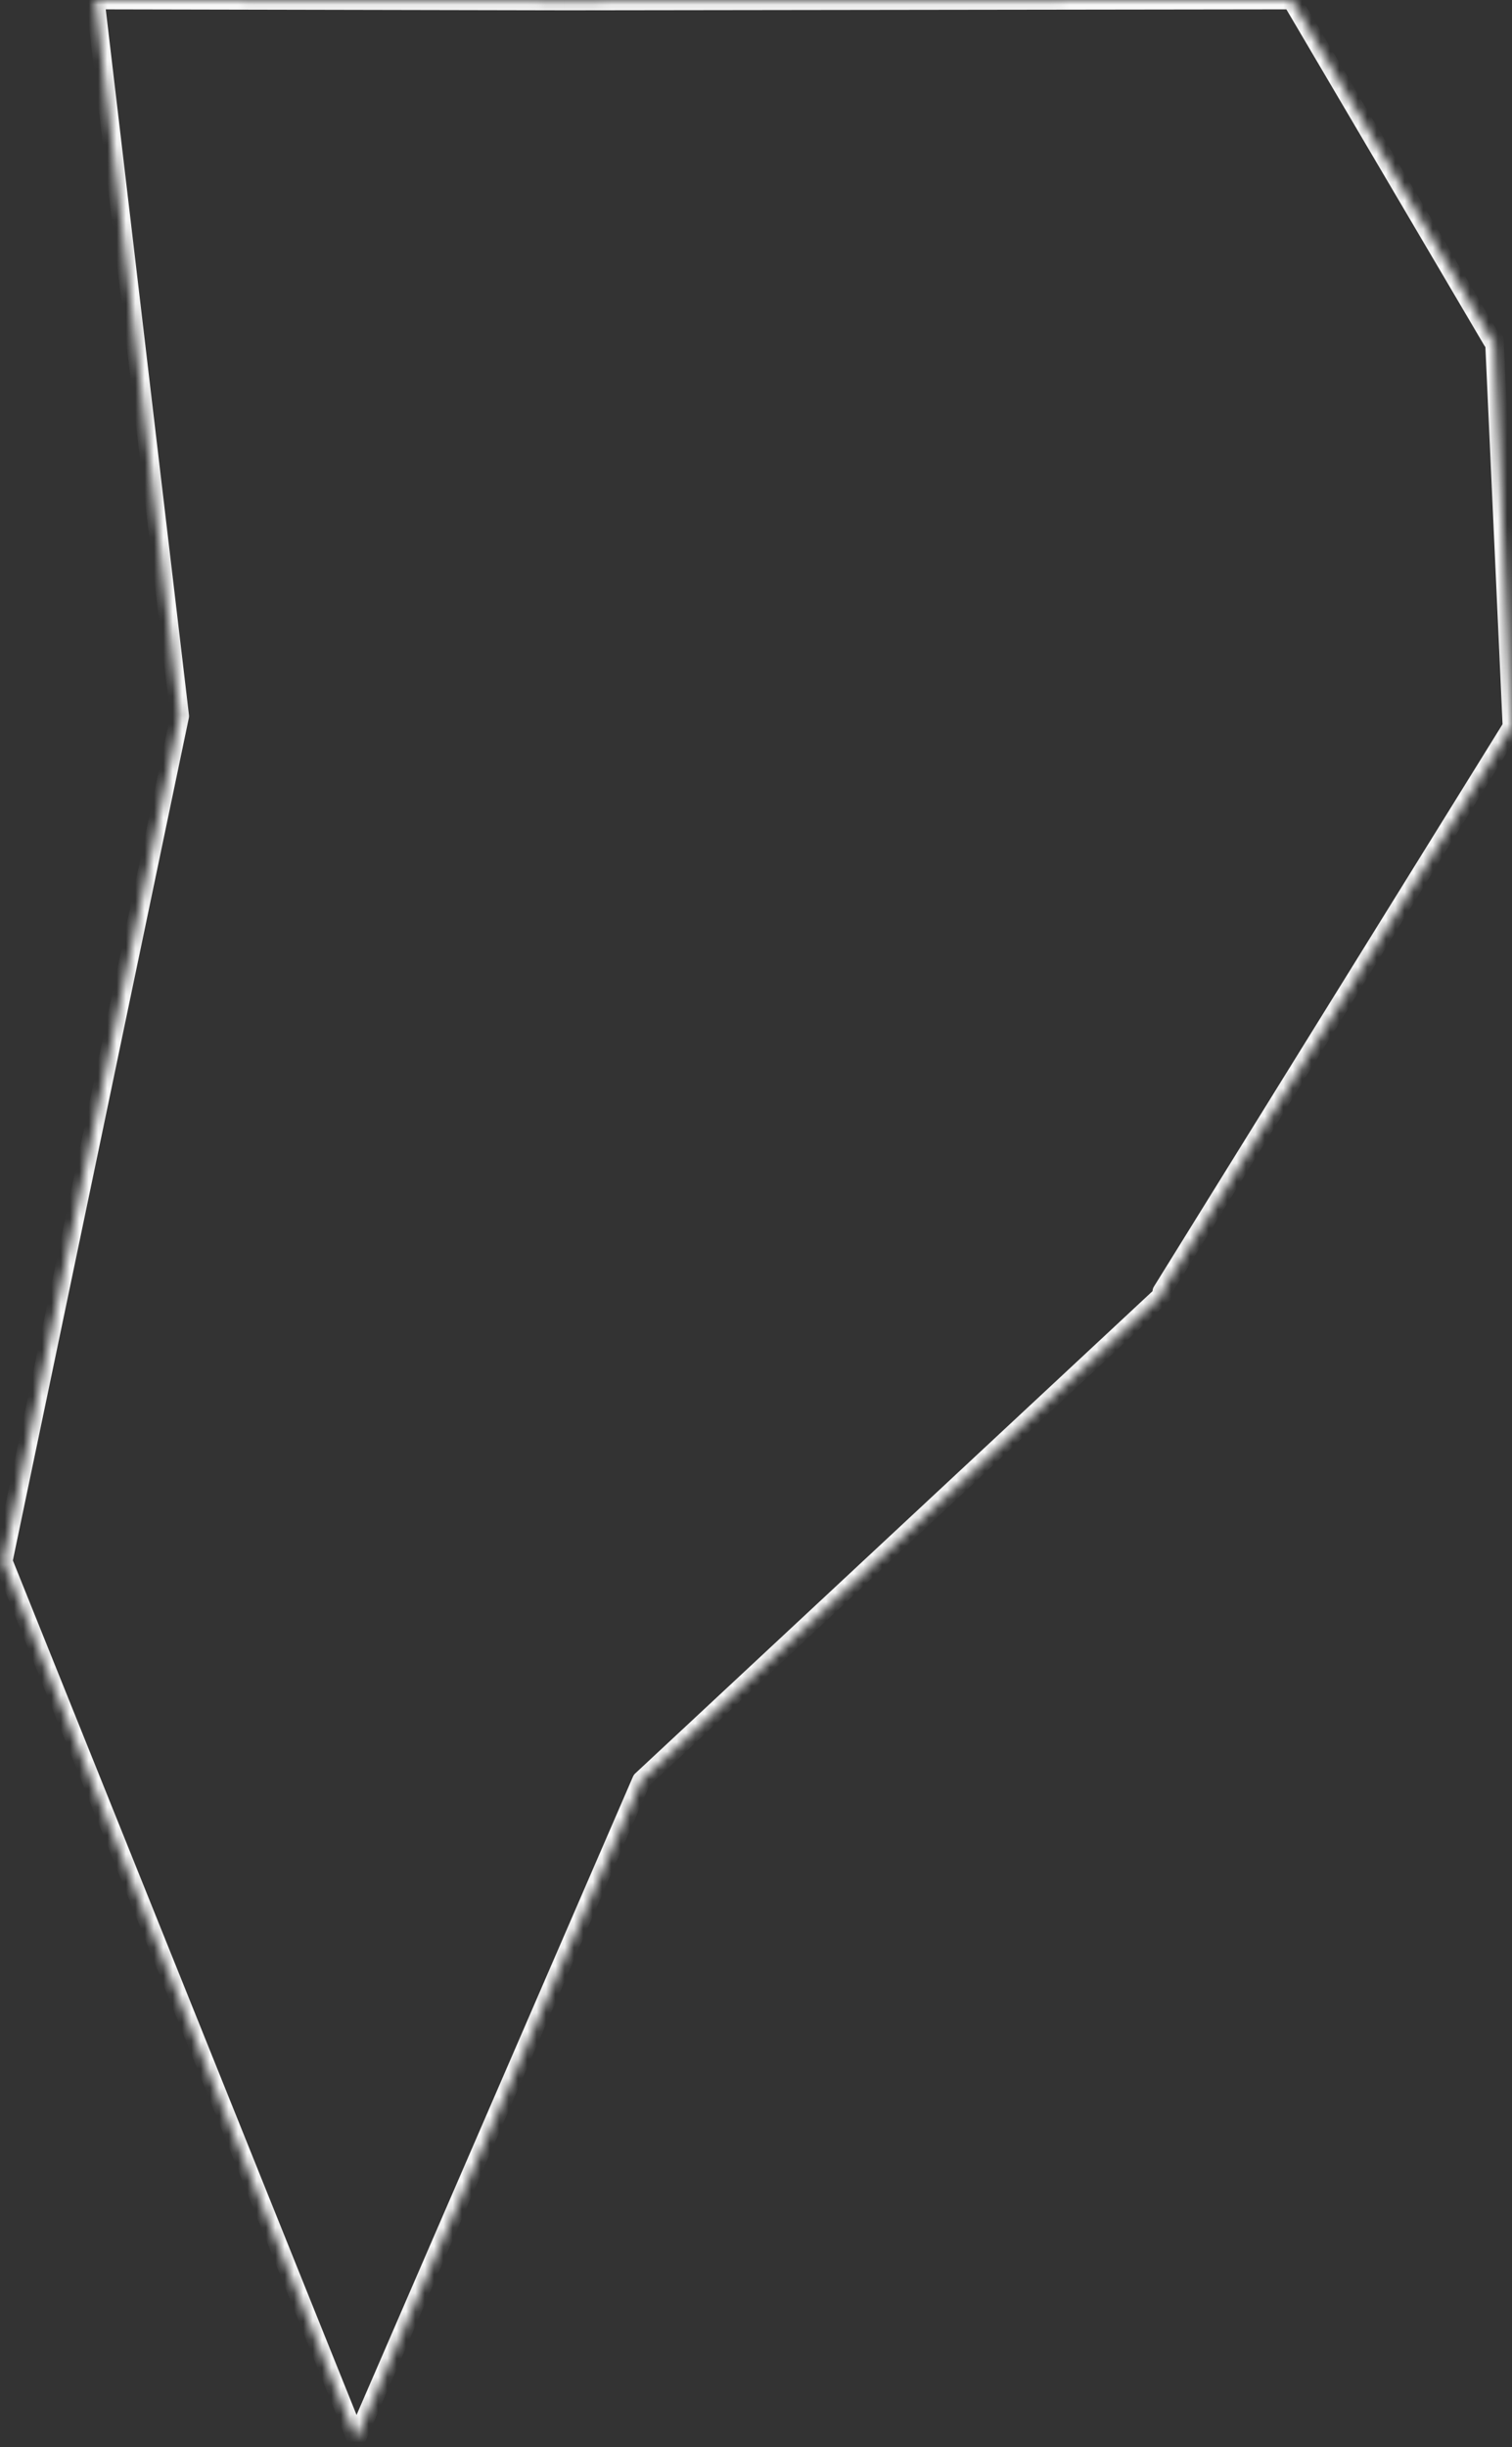 <?xml version="1.0" encoding="UTF-8"?> <svg xmlns="http://www.w3.org/2000/svg" width="162" height="262" viewBox="0 0 162 262" fill="none"><rect x="0" y="0" width="162" height="262" fill="#333333" stroke="none"/> <mask id="path-1-inside-1" fill="white"> <path fill-rule="evenodd" clip-rule="evenodd" d="M38.169 261.146L0.338 167.159L19.253 76.671L10.206 0L60.438 0.106L60.438 0.107L138.395 0L159.891 36.482L160.116 36.418L162 77.8L124.486 138.272L124.616 138.551L68.738 190.607L38.169 261.146Z"></path> </mask> <path d="M0.338 167.159L-0.641 166.954C-0.682 167.148 -0.664 167.349 -0.59 167.532L0.338 167.159ZM38.169 261.146L37.241 261.52C37.392 261.894 37.752 262.141 38.156 262.146C38.559 262.151 38.926 261.914 39.086 261.544L38.169 261.146ZM19.253 76.671L20.232 76.875C20.254 76.769 20.259 76.661 20.246 76.553L19.253 76.671ZM10.206 0L10.208 -1C9.922 -1.001 9.649 -0.879 9.459 -0.665C9.269 -0.452 9.179 -0.167 9.212 0.117L10.206 0ZM60.438 0.106L61.346 -0.312C61.183 -0.666 60.83 -0.893 60.44 -0.894L60.438 0.106ZM60.438 0.107L59.53 0.525C59.693 0.88 60.049 1.107 60.44 1.107L60.438 0.107ZM138.395 0L139.256 -0.508C139.076 -0.813 138.748 -1 138.393 -1L138.395 0ZM159.891 36.482L159.029 36.99C159.26 37.381 159.725 37.568 160.162 37.444L159.891 36.482ZM160.116 36.418L161.115 36.373C161.101 36.068 160.949 35.786 160.702 35.608C160.454 35.429 160.139 35.373 159.845 35.456L160.116 36.418ZM162 77.8L162.85 78.327C162.956 78.156 163.008 77.956 162.999 77.754L162 77.8ZM124.486 138.272L123.637 137.745C123.459 138.031 123.438 138.388 123.579 138.693L124.486 138.272ZM124.616 138.551L125.297 139.283C125.614 138.988 125.705 138.523 125.523 138.131L124.616 138.551ZM68.738 190.607L68.056 189.875C67.955 189.969 67.875 190.083 67.82 190.21L68.738 190.607ZM-0.59 167.532L37.241 261.52L39.096 260.773L1.265 166.786L-0.59 167.532ZM18.274 76.466L-0.641 166.954L1.316 167.364L20.232 76.875L18.274 76.466ZM9.212 0.117L18.26 76.788L20.246 76.553L11.199 -0.117L9.212 0.117ZM60.44 -0.894L10.208 -1L10.204 1L60.436 1.106L60.44 -0.894ZM61.346 -0.312L61.346 -0.312L59.529 0.524L59.53 0.525L61.346 -0.312ZM138.393 -1L60.437 -0.893L60.44 1.107L138.396 1L138.393 -1ZM160.752 35.974L139.256 -0.508L137.533 0.508L159.029 36.99L160.752 35.974ZM159.845 35.456L159.619 35.52L160.162 37.444L160.388 37.381L159.845 35.456ZM162.999 77.754L161.115 36.373L159.117 36.464L161.001 77.846L162.999 77.754ZM125.336 138.8L162.85 78.327L161.15 77.273L123.637 137.745L125.336 138.8ZM125.523 138.131L125.394 137.852L123.579 138.693L123.708 138.972L125.523 138.131ZM69.419 191.339L125.297 139.283L123.934 137.819L68.056 189.875L69.419 191.339ZM39.086 261.544L69.655 191.005L67.82 190.21L37.251 260.749L39.086 261.544Z" fill="#F7F7F7" mask="url(#path-1-inside-1)"></path> </svg> 